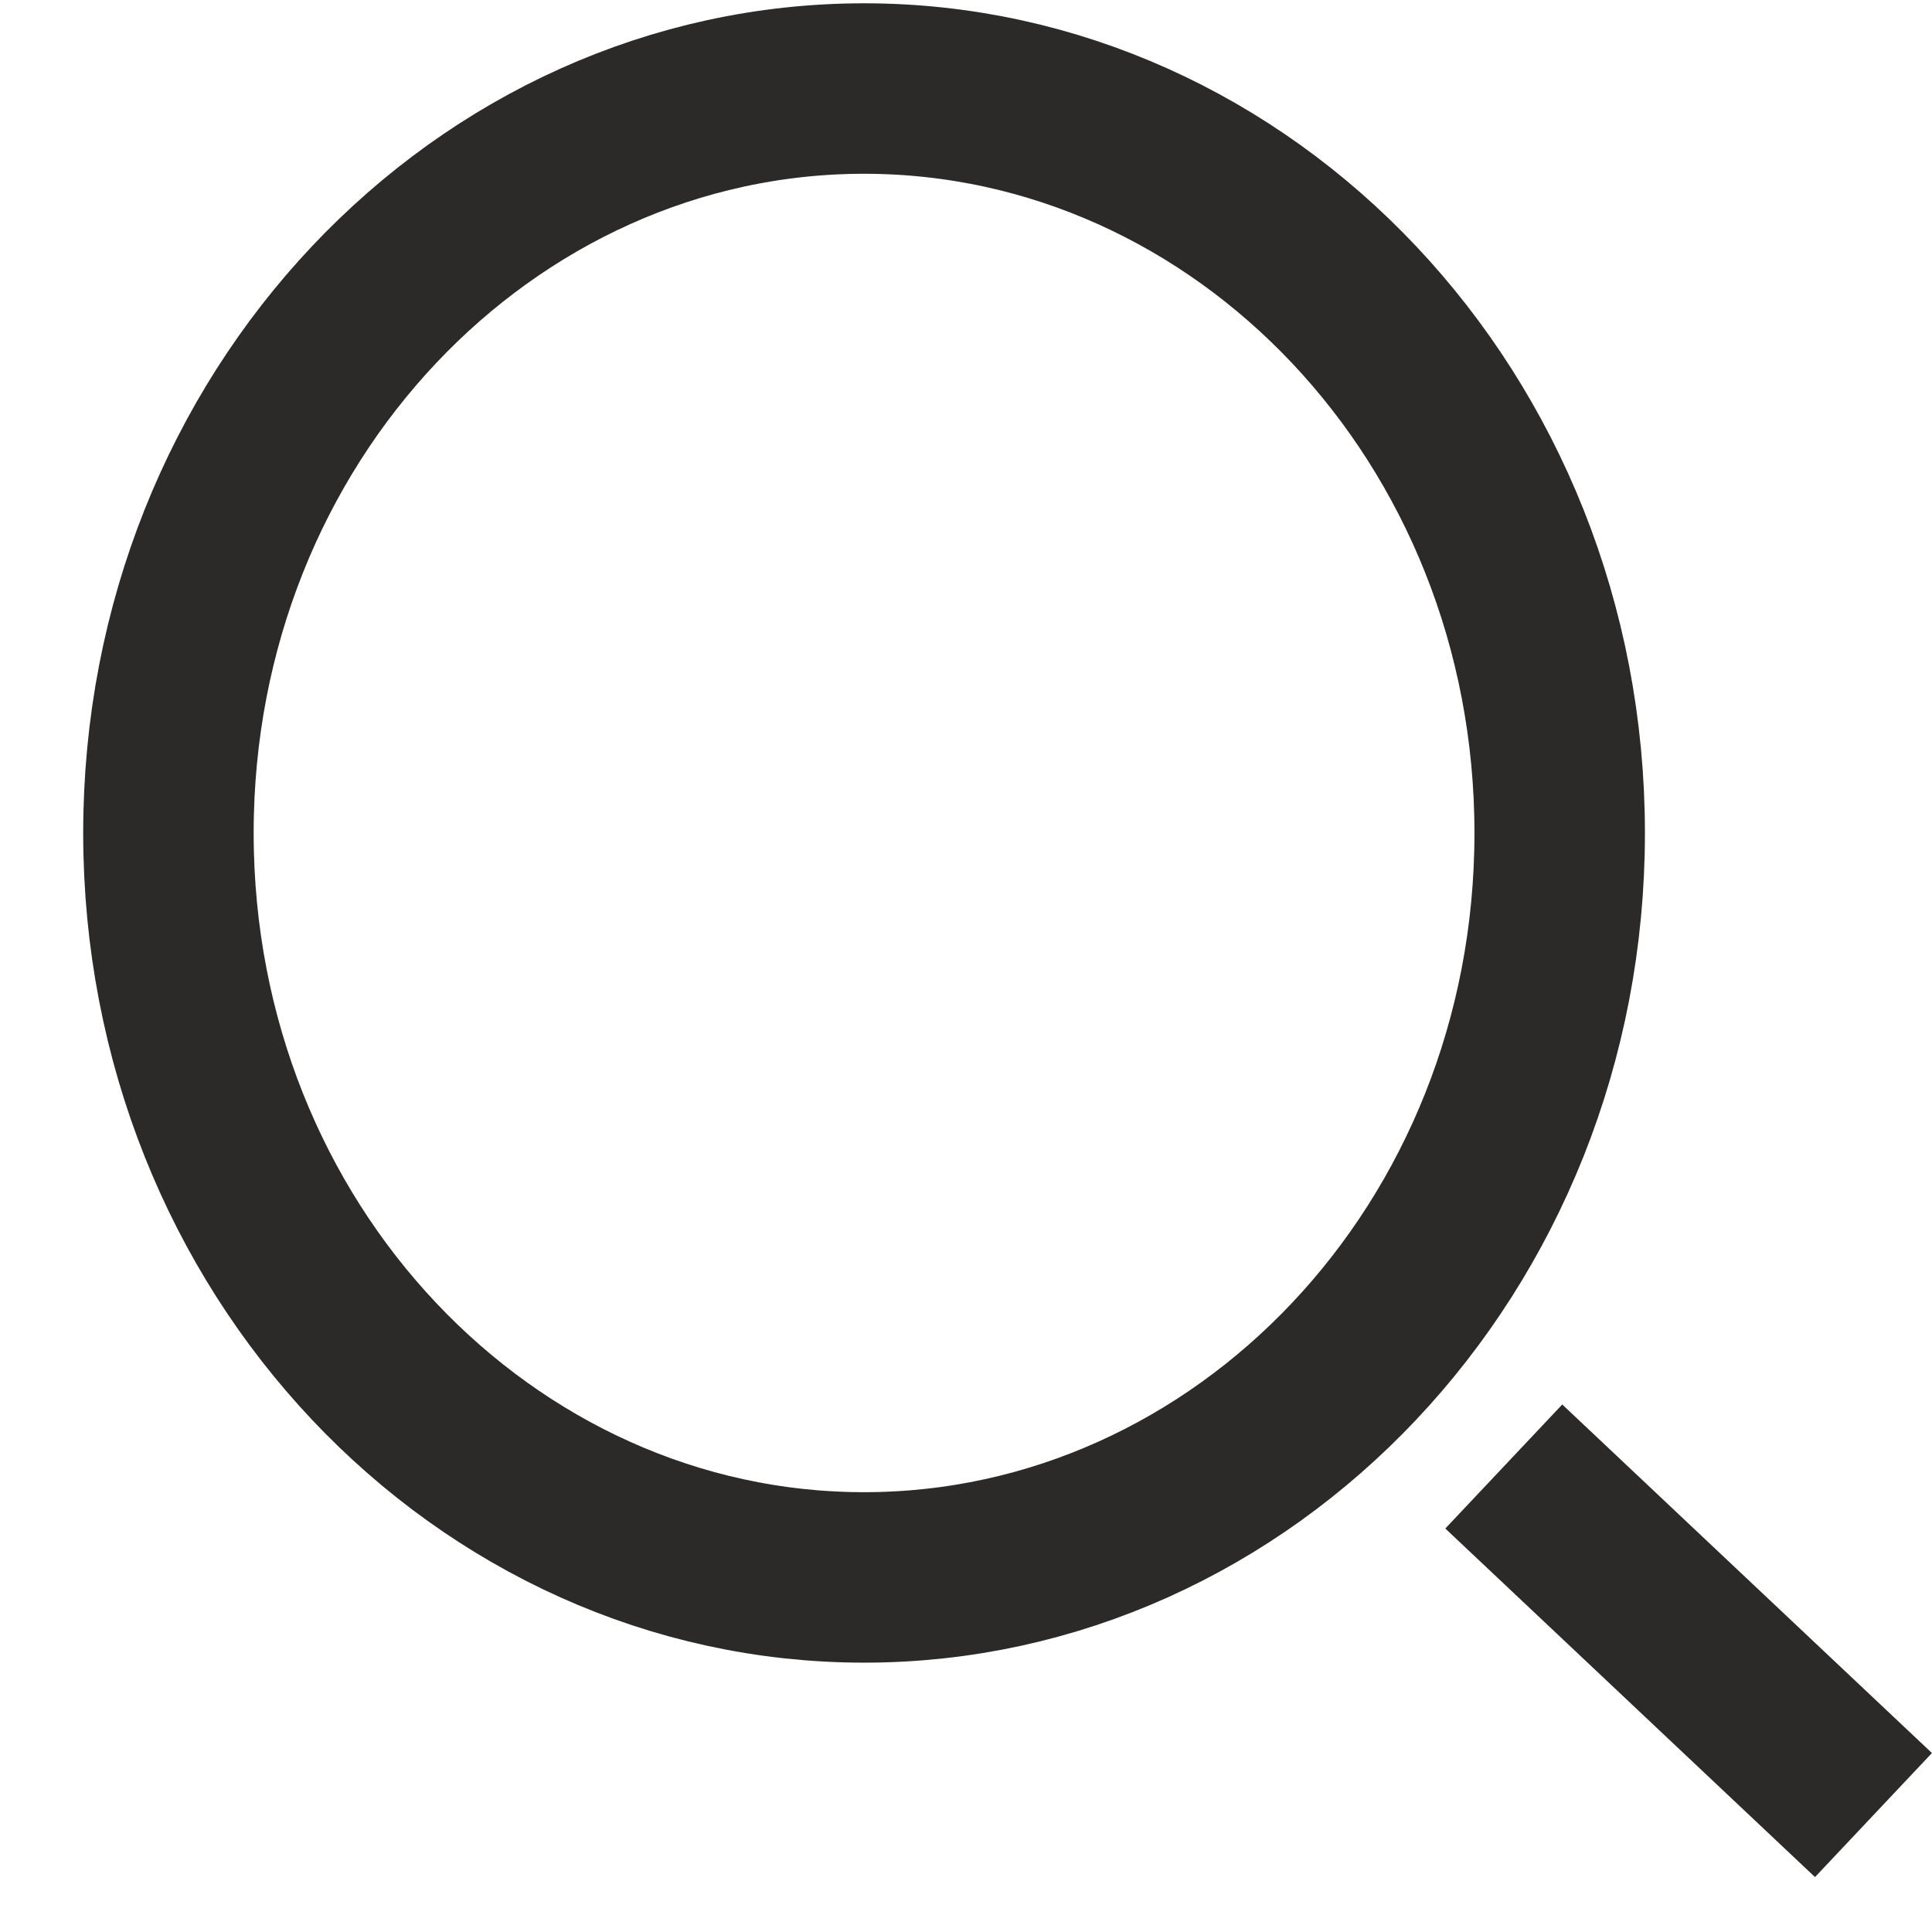 <?xml version="1.0" encoding="UTF-8"?> <svg xmlns="http://www.w3.org/2000/svg" width="17" height="17" viewBox="0 0 17 17" fill="none"> <path d="M13.232 12.904L16.485 15.971" stroke="#2B2A28" stroke-width="1.5"></path> <path d="M13.724 7.33C13.724 10.991 10.942 13.88 7.603 13.88C4.265 13.88 1.482 10.991 1.482 7.33C1.482 3.669 4.265 0.779 7.603 0.779C10.942 0.779 13.724 3.669 13.724 7.33Z" stroke="#2B2A28" stroke-width="1.5"></path> </svg> 